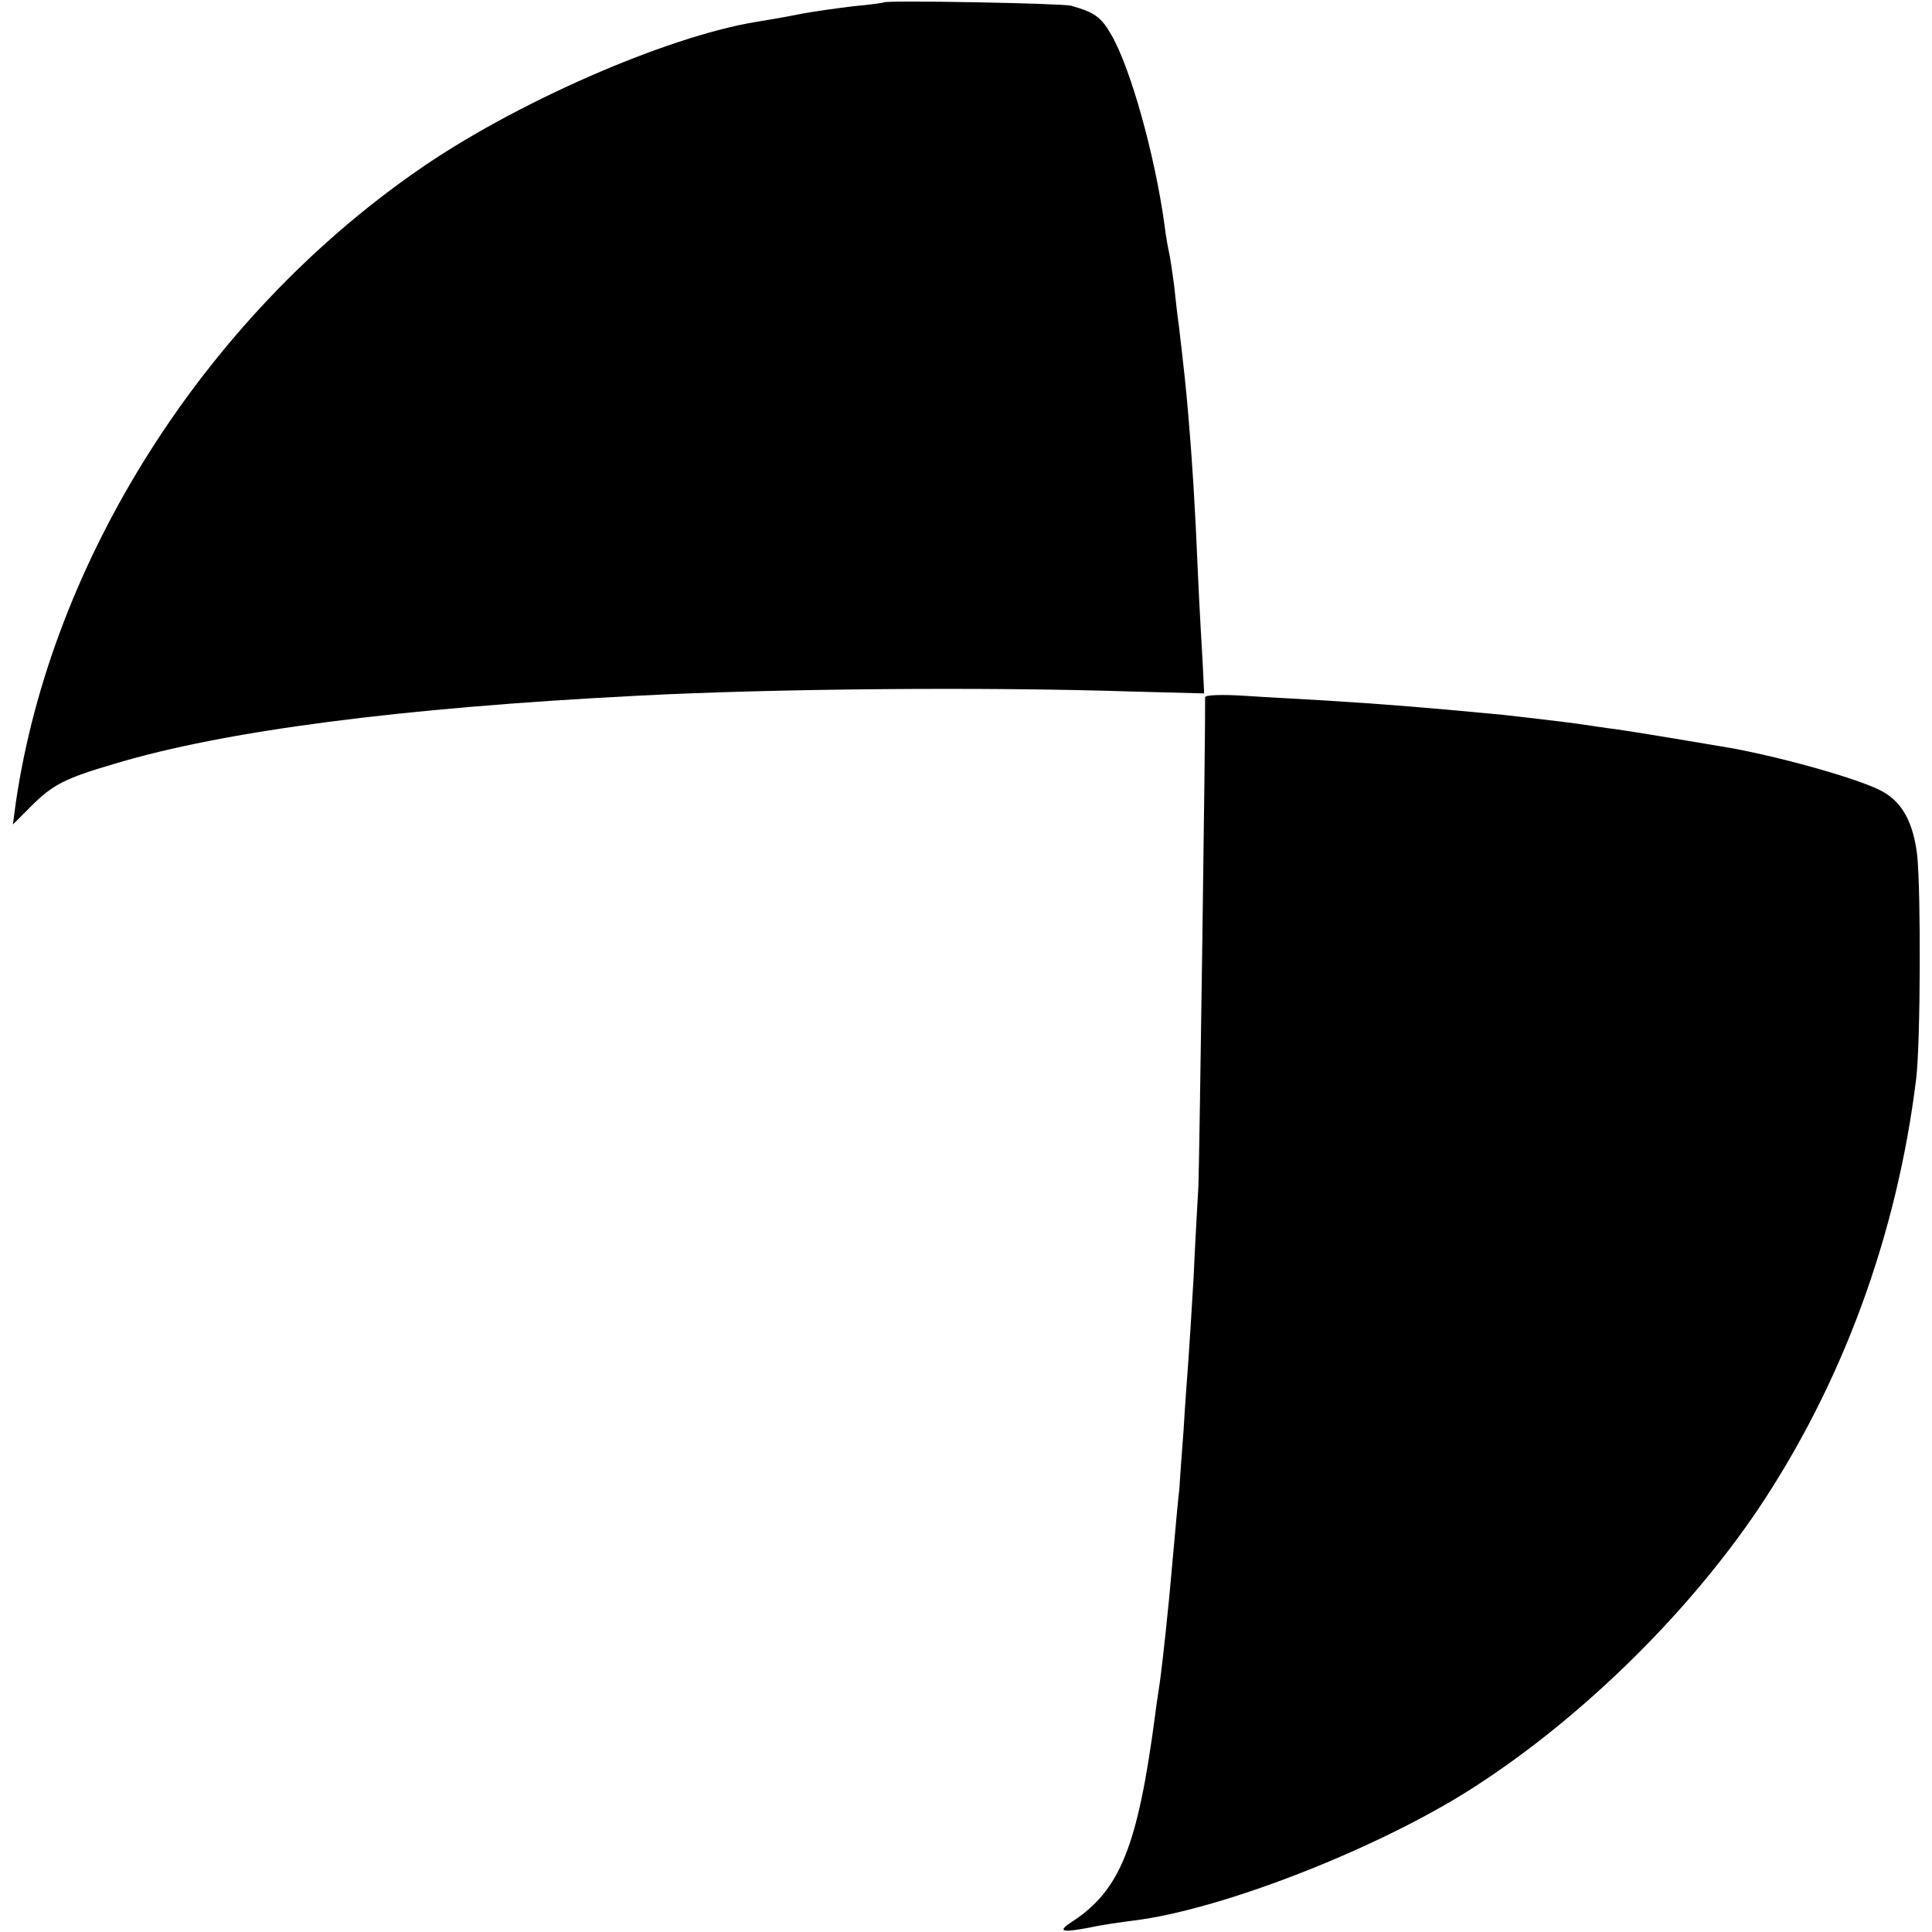<?xml version="1.0" standalone="no"?>
<!DOCTYPE svg PUBLIC "-//W3C//DTD SVG 20010904//EN"
 "http://www.w3.org/TR/2001/REC-SVG-20010904/DTD/svg10.dtd">
<svg version="1.0" xmlns="http://www.w3.org/2000/svg"
 width="404pt" height="404pt" viewBox="0 0 404 404"
 preserveAspectRatio="xMidYMid meet">
<g transform="translate(0,404) scale(0.1,-0.1)"
fill="#000000" stroke="none">
<path d="M1848 4035 c-1 -1 -30 -5 -63 -8 -33 -4 -85 -11 -115 -17 -30 -6 -71
-13 -90 -16 -188 -31 -508 -171 -709 -312 -444 -309 -764 -814 -838 -1321 l-6
-45 37 37 c46 46 70 59 176 90 229 69 600 117 1090 142 281 15 729 19 1036 9
l152 -4 -3 62 c-2 35 -7 119 -10 188 -6 143 -12 237 -20 330 -5 60 -9 96 -20
190 -3 19 -7 58 -10 85 -4 28 -8 57 -10 65 -2 8 -7 35 -10 60 -20 146 -71 328
-111 397 -22 38 -35 47 -84 61 -17 5 -387 12 -392 7z"/>
<path d="M2520 2582 c1 -61 -12 -975 -14 -1022 -2 -36 -7 -121 -10 -190 -4
-69 -9 -147 -11 -175 -2 -27 -7 -93 -10 -145 -4 -52 -8 -108 -9 -125 -2 -16
-7 -68 -11 -115 -4 -47 -9 -96 -10 -110 -12 -120 -17 -158 -20 -180 -2 -14 -7
-45 -10 -70 -36 -271 -73 -362 -171 -427 -34 -22 -26 -25 33 -14 27 6 70 12
94 15 178 22 490 142 691 266 231 144 462 368 615 595 176 263 290 573 330
900 9 75 10 390 2 467 -8 66 -30 109 -71 132 -38 23 -197 69 -314 91 -64 11
-202 34 -244 40 -25 3 -56 8 -70 10 -41 6 -122 15 -165 20 -177 17 -260 23
-370 30 -49 3 -127 7 -172 10 -46 3 -83 2 -83 -3z"/>
</g>
</svg>
